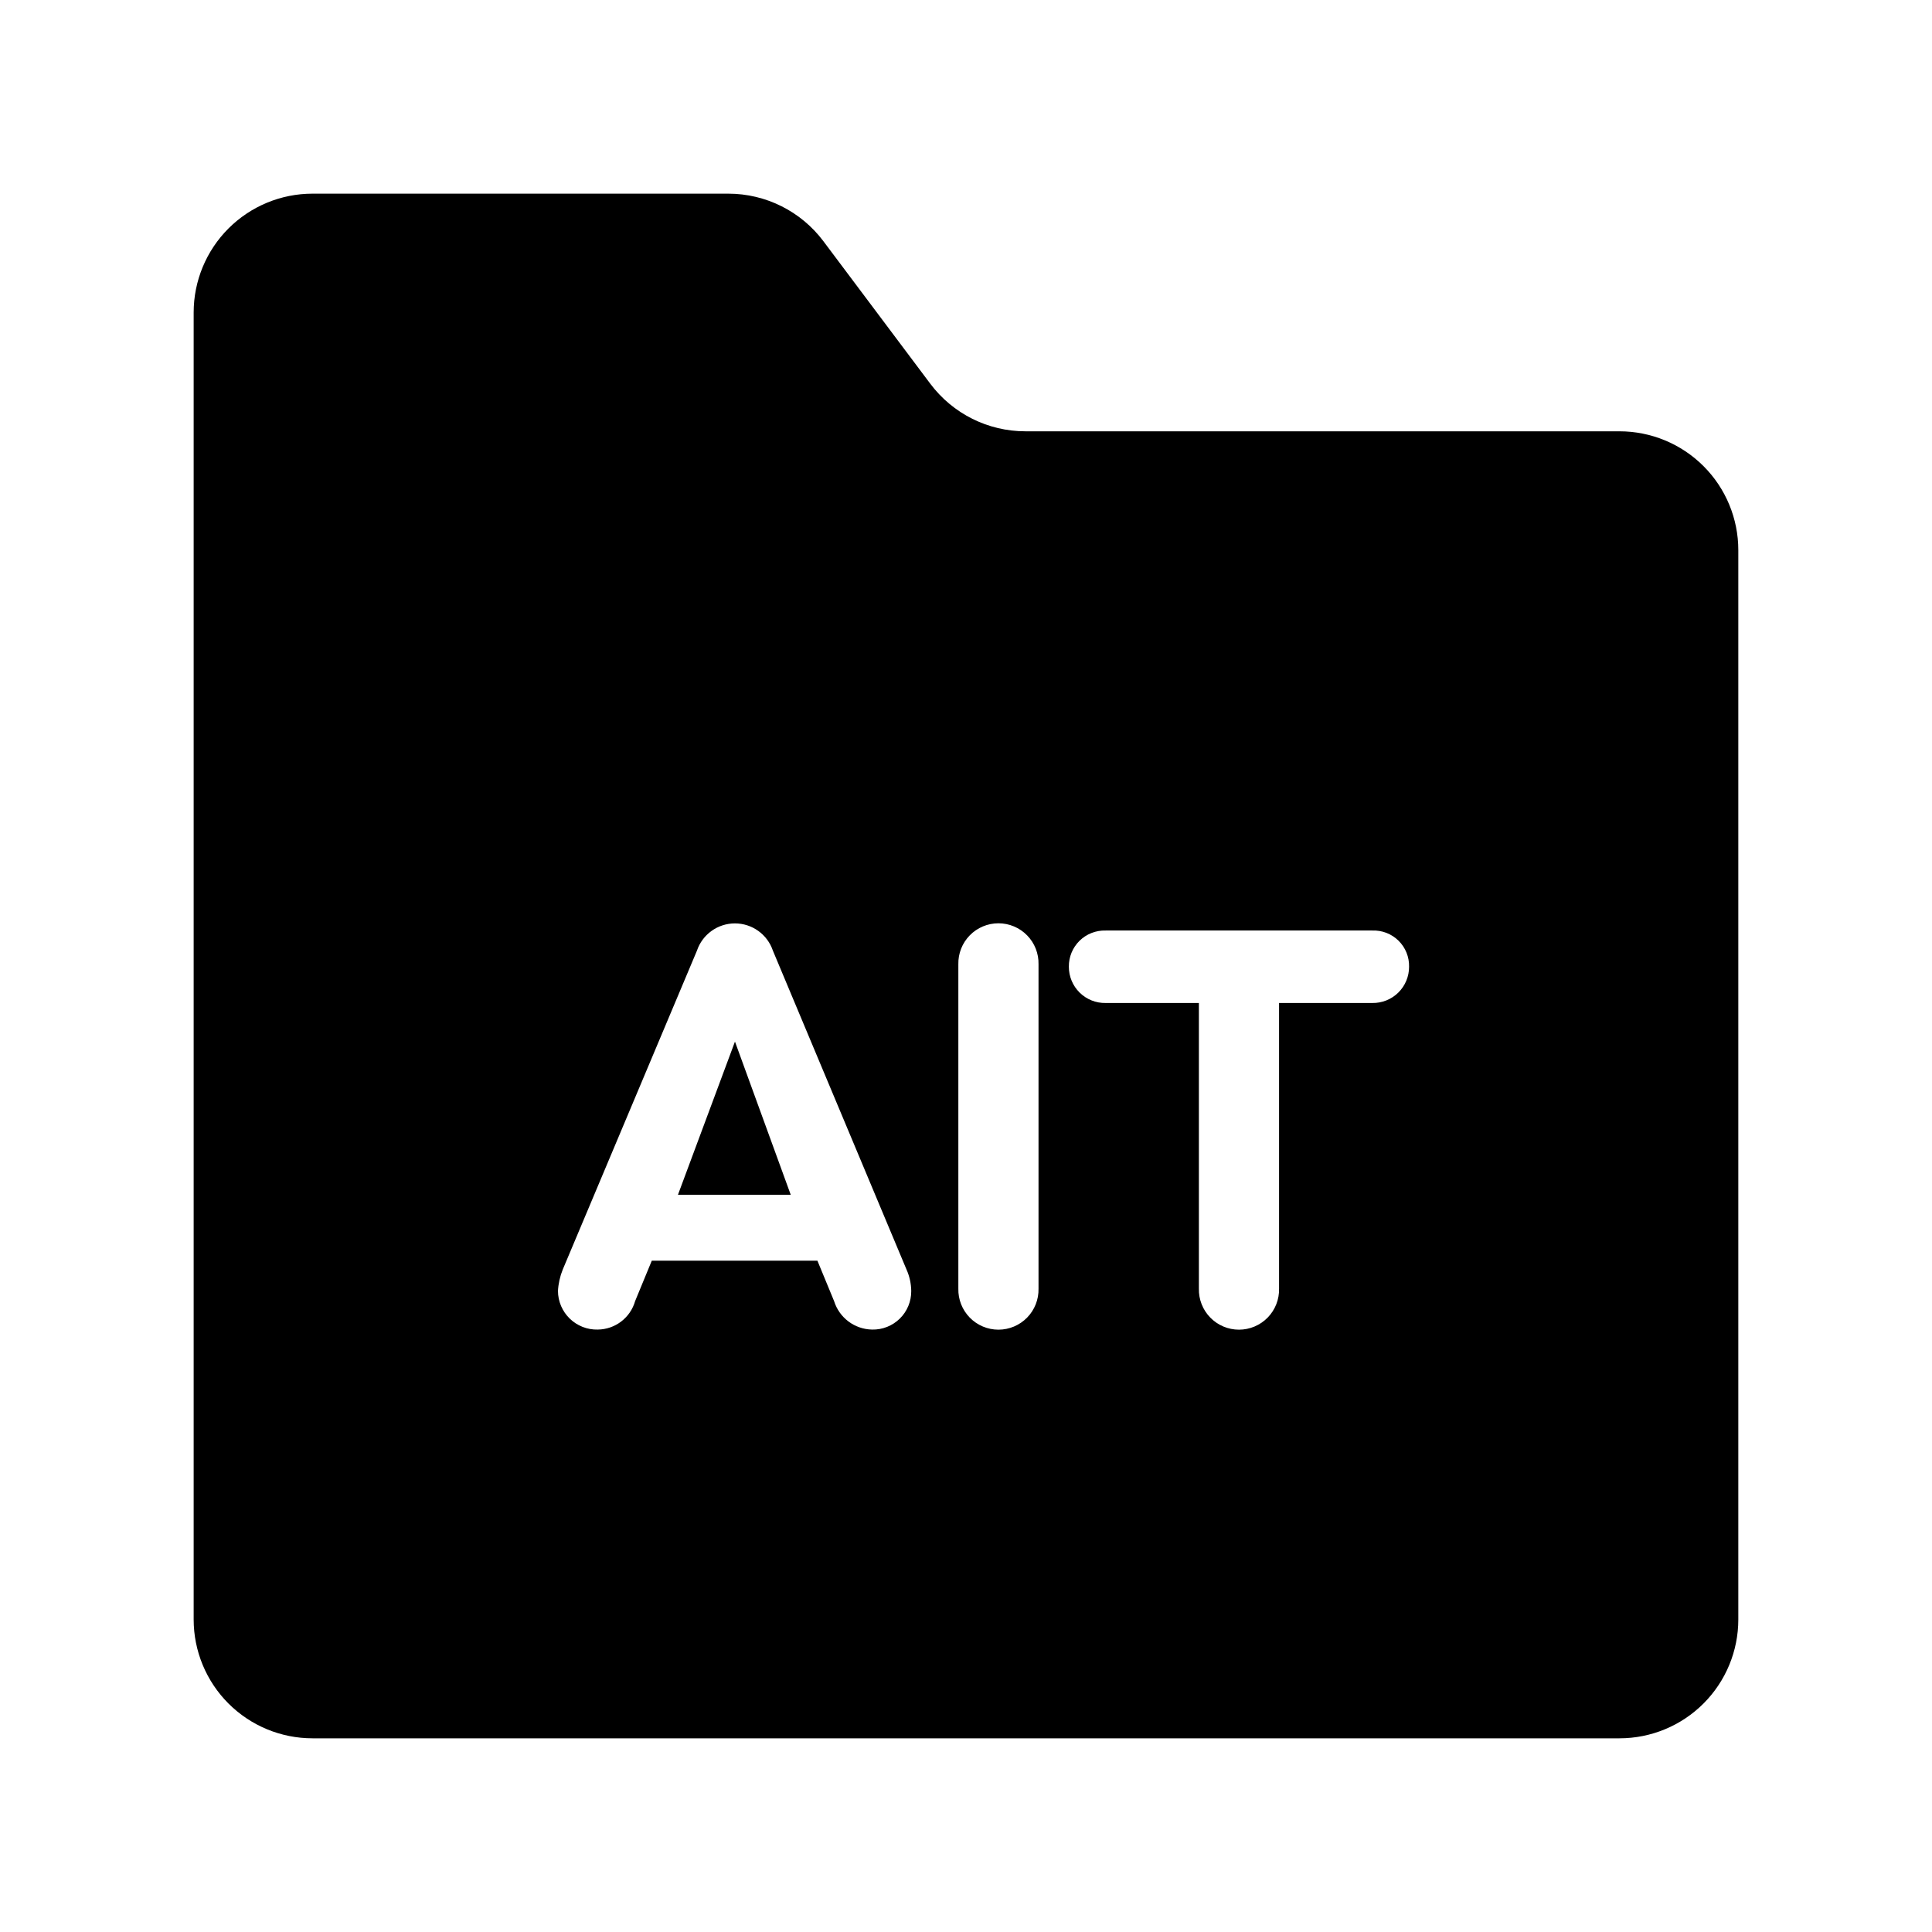 <?xml version="1.0" encoding="UTF-8"?>
<!-- Uploaded to: ICON Repo, www.svgrepo.com, Generator: ICON Repo Mixer Tools -->
<svg fill="#000000" width="800px" height="800px" version="1.1" viewBox="144 144 512 512" xmlns="http://www.w3.org/2000/svg">
 <g>
  <path d="m323.66 460.64h29.898l-14.785-40.605z"/>
  <path d="m573.18 258.3h-157.44c-9.91 0-19.242-4.664-25.191-12.594l-28.34-37.785c-5.945-7.93-15.277-12.594-25.188-12.598h-110.21c-8.352 0-16.359 3.32-22.266 9.223-5.902 5.906-9.223 13.914-9.223 22.266v346.37c0 8.352 3.32 16.359 9.223 22.266 5.906 5.906 13.914 9.223 22.266 9.223h346.37c8.352 0 16.359-3.316 22.266-9.223s9.223-13.914 9.223-22.266v-283.39c0-8.352-3.316-16.359-9.223-22.266-5.906-5.902-13.914-9.223-22.266-9.223zm-198.07 238.05c-4.633-0.082-8.691-3.125-10.07-7.551l-4.414-10.699h-43.895l-4.414 10.699c-1.266 4.43-5.293 7.504-9.902 7.551-2.762 0.07-5.434-0.973-7.418-2.898-1.984-1.922-3.113-4.562-3.129-7.324 0.105-1.949 0.535-3.867 1.262-5.676l35.562-84.5c1.453-4.328 5.508-7.242 10.07-7.242 4.566 0 8.617 2.914 10.07 7.242l35.41 84.5c0.797 1.785 1.223 3.719 1.246 5.676 0.023 2.742-1.066 5.383-3.023 7.309-1.957 1.926-4.609 2.981-7.356 2.914zm44.109-10.855c0.07 2.863-1.02 5.633-3.019 7.68-2 2.047-4.742 3.203-7.602 3.203-2.863 0-5.606-1.156-7.606-3.203-2-2.047-3.09-4.816-3.019-7.68v-85.93c-0.07-2.863 1.02-5.633 3.019-7.68s4.742-3.203 7.606-3.203c2.859 0 5.602 1.156 7.602 3.203s3.09 4.816 3.019 7.68zm88.453-75.691h-24.707v75.691c0.07 2.863-1.02 5.633-3.019 7.68-2 2.047-4.742 3.203-7.606 3.203-2.859 0-5.602-1.156-7.602-3.203-2-2.047-3.09-4.816-3.019-7.68v-75.691h-24.695c-2.578 0.051-5.066-0.941-6.902-2.75s-2.867-4.281-2.859-6.859c-0.035-2.582 0.988-5.07 2.832-6.883 1.844-1.809 4.348-2.789 6.93-2.711h70.648c2.59-0.102 5.106 0.871 6.949 2.688 1.848 1.816 2.859 4.316 2.801 6.906 0.008 2.574-1.02 5.047-2.856 6.856-1.832 1.809-4.32 2.801-6.894 2.754z"/>
 </g>
</svg>